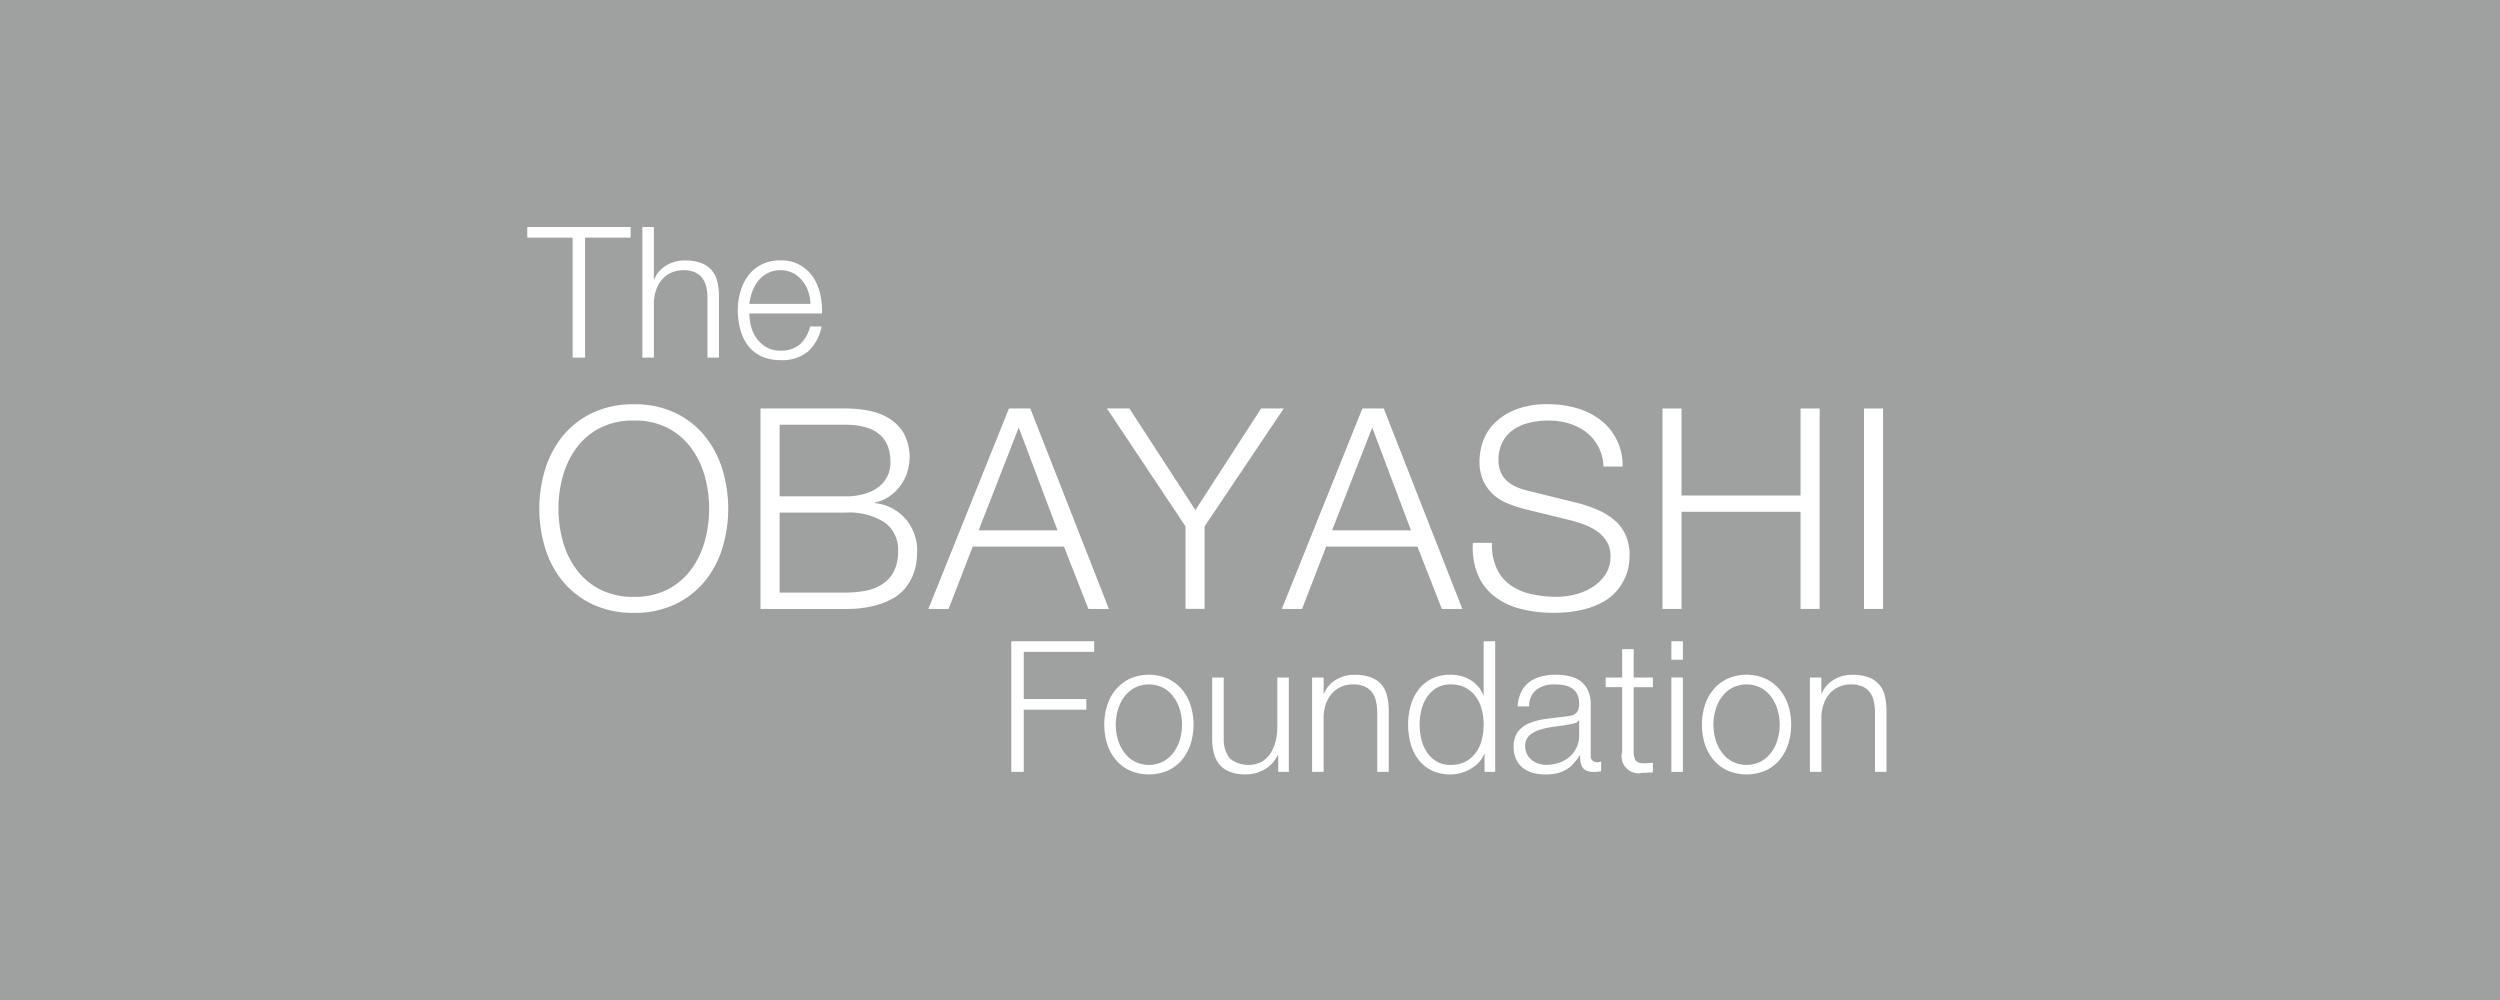 <svg xmlns="http://www.w3.org/2000/svg" width="200" height="79.999" viewBox="0 0 200 79.999"><defs><style>.cls-1{fill:#9fa0a0;}.cls-2{fill:#fff;}.cls-3{fill:none;stroke:#231815;stroke-width:0.316px;}</style></defs><g id="背景"><rect class="cls-1" width="200" height="79.999"/></g><g id="ロゴ"><path class="cls-2" d="M43.617,37.53a7.892,7.892,0,0,1,1.414-2.661A6.817,6.817,0,0,1,47.4,33.027a7.582,7.582,0,0,1,3.313-.685,7.5,7.5,0,0,1,3.3.685,6.835,6.835,0,0,1,2.359,1.842,7.909,7.909,0,0,1,1.414,2.661,10.858,10.858,0,0,1,0,6.333,7.787,7.787,0,0,1-1.414,2.649,6.9,6.9,0,0,1-2.359,1.831,7.5,7.5,0,0,1-3.3.685,7.582,7.582,0,0,1-3.313-.685,6.884,6.884,0,0,1-2.369-1.831,7.769,7.769,0,0,1-1.414-2.649,10.858,10.858,0,0,1,0-6.333Zm1.4,5.737A6.88,6.88,0,0,0,46.1,45.535a5.409,5.409,0,0,0,1.875,1.606,5.788,5.788,0,0,0,2.74.606,5.713,5.713,0,0,0,2.728-.606,5.457,5.457,0,0,0,1.865-1.606,6.92,6.92,0,0,0,1.078-2.268,9.739,9.739,0,0,0,0-5.153,6.941,6.941,0,0,0-1.078-2.257,5.481,5.481,0,0,0-1.865-1.607,5.713,5.713,0,0,0-2.728-.606,5.788,5.788,0,0,0-2.74.606A5.432,5.432,0,0,0,46.1,35.857a6.9,6.9,0,0,0-1.078,2.257,9.712,9.712,0,0,0,0,5.153Z"/><path class="cls-2" d="M67.624,32.679a9.75,9.75,0,0,1,1.942.19,4.708,4.708,0,0,1,1.64.652,3.458,3.458,0,0,1,1.134,1.213,4.1,4.1,0,0,1,.224,3.1,3.678,3.678,0,0,1-.572,1.078,3.632,3.632,0,0,1-.876.82,3.268,3.268,0,0,1-1.134.472v.044a3.782,3.782,0,0,1,2.47,1.27,3.9,3.9,0,0,1,.921,2.639,6.294,6.294,0,0,1-.068.864,4.228,4.228,0,0,1-.269.988,4.162,4.162,0,0,1-.584,1,3.451,3.451,0,0,1-1.022.865,6.118,6.118,0,0,1-1.572.607,9.223,9.223,0,0,1-2.234.235H60.841V32.679Zm0,7.028a5.281,5.281,0,0,0,1.594-.213,3.294,3.294,0,0,0,1.123-.584,2.414,2.414,0,0,0,.674-.864,2.529,2.529,0,0,0,.224-1.055q0-3.009-3.615-3.01H62.369v5.726Zm0,7.7a8.562,8.562,0,0,0,1.617-.145,3.706,3.706,0,0,0,1.347-.528,2.7,2.7,0,0,0,.921-1.022,3.432,3.432,0,0,0,.337-1.605,2.668,2.668,0,0,0-1.09-2.325,5.364,5.364,0,0,0-3.132-.775H62.369v6.4Z"/><path class="cls-2" d="M82.423,32.679l6.288,16.034H87.072l-1.954-4.985h-7.3l-1.931,4.985H74.271l6.445-16.034ZM84.6,42.425l-3.1-8.22-3.211,8.22Z"/><path class="cls-2" d="M88.554,32.679h1.8l5.278,8.129,5.255-8.129H102.7l-6.332,9.432v6.6H94.842v-6.6Z"/><path class="cls-2" d="M110.7,32.679l6.287,16.034h-1.638l-1.955-4.985h-7.3l-1.93,4.985h-1.617l6.445-16.034Zm2.178,9.746-3.1-8.22-3.211,8.22Z"/><path class="cls-2" d="M119.746,45.5a3.408,3.408,0,0,0,1.111,1.325,4.65,4.65,0,0,0,1.674.708,9.574,9.574,0,0,0,2.067.212,5.829,5.829,0,0,0,1.369-.179A4.742,4.742,0,0,0,127.348,47a3.484,3.484,0,0,0,1.066-1.01,2.558,2.558,0,0,0,.428-1.493,2.2,2.2,0,0,0-.3-1.168,2.771,2.771,0,0,0-.787-.831,4.591,4.591,0,0,0-1.066-.55,10.38,10.38,0,0,0-1.145-.349l-3.572-.876a10.583,10.583,0,0,1-1.358-.449,3.852,3.852,0,0,1-1.156-.719,3.423,3.423,0,0,1-.8-1.1,3.786,3.786,0,0,1-.3-1.595,5.069,5.069,0,0,1,.224-1.37A3.829,3.829,0,0,1,119.42,34a4.9,4.9,0,0,1,1.695-1.178,6.8,6.8,0,0,1,2.764-.483,8.037,8.037,0,0,1,2.267.315,5.574,5.574,0,0,1,1.887.942,4.543,4.543,0,0,1,1.774,3.728h-1.528a3.709,3.709,0,0,0-.414-1.6,3.583,3.583,0,0,0-.967-1.145,4.216,4.216,0,0,0-1.369-.7,5.576,5.576,0,0,0-1.629-.236,6.732,6.732,0,0,0-1.515.169,3.78,3.78,0,0,0-1.28.539,2.784,2.784,0,0,0-.888.976,3.087,3.087,0,0,0-.336,1.5,2.323,2.323,0,0,0,.191.977,2.052,2.052,0,0,0,.528.708,2.812,2.812,0,0,0,.775.472,6.042,6.042,0,0,0,.932.292l3.908.964a11.459,11.459,0,0,1,1.6.551,5.324,5.324,0,0,1,1.325.809,3.425,3.425,0,0,1,.9,1.179,3.948,3.948,0,0,1,.326,1.684,6.012,6.012,0,0,1-.057.719,3.58,3.58,0,0,1-.269.954,4.744,4.744,0,0,1-.606,1.021,3.849,3.849,0,0,1-1.078.933,6.293,6.293,0,0,1-1.7.673,9.838,9.838,0,0,1-2.424.259,10.125,10.125,0,0,1-2.629-.326,5.629,5.629,0,0,1-2.064-1,4.392,4.392,0,0,1-1.315-1.729,5.676,5.676,0,0,1-.392-2.537h1.527A4.518,4.518,0,0,0,119.746,45.5Z"/><path class="cls-2" d="M134.521,32.679V39.64h9.524V32.679h1.527V48.713h-1.527v-7.77h-9.524v7.77H133V32.679Z"/><path class="cls-2" d="M150.646,32.679V48.713h-1.527V32.679Z"/><path class="cls-2" d="M87.536,51.3v.849H81.9v3.776h5.006v.849H81.9v4.975h-.995V51.3Z"/><path class="cls-2" d="M93.441,54.3a3.354,3.354,0,0,1,1.12.863,3.775,3.775,0,0,1,.688,1.267,5.211,5.211,0,0,1,0,3.088,3.78,3.78,0,0,1-.688,1.266,3.26,3.26,0,0,1-1.12.856,3.882,3.882,0,0,1-3.059,0,3.247,3.247,0,0,1-1.119-.856,3.745,3.745,0,0,1-.688-1.266,5.211,5.211,0,0,1,0-3.088,3.74,3.74,0,0,1,.688-1.267,3.34,3.34,0,0,1,1.119-.863,3.794,3.794,0,0,1,3.059,0Zm-2.686.732a2.528,2.528,0,0,0-.826.732,3.3,3.3,0,0,0-.5,1.031,4.218,4.218,0,0,0,0,2.357,3.3,3.3,0,0,0,.5,1.031,2.528,2.528,0,0,0,.826.732,2.536,2.536,0,0,0,2.313,0,2.541,2.541,0,0,0,.827-.732,3.345,3.345,0,0,0,.5-1.031,4.218,4.218,0,0,0,0-2.357,3.345,3.345,0,0,0-.5-1.031,2.541,2.541,0,0,0-.827-.732,2.545,2.545,0,0,0-2.313,0Z"/><path class="cls-2" d="M102.258,61.749V60.388h-.029a2.622,2.622,0,0,1-1.061,1.164,3.026,3.026,0,0,1-1.543.4,3.356,3.356,0,0,1-1.223-.2,2.032,2.032,0,0,1-.819-.562,2.275,2.275,0,0,1-.461-.894,4.462,4.462,0,0,1-.147-1.2V54.2H97.9v4.917a2.457,2.457,0,0,0,.476,1.551,2.373,2.373,0,0,0,2.568.271,2.189,2.189,0,0,0,.7-.681,3.114,3.114,0,0,0,.408-.972,4.787,4.787,0,0,0,.133-1.121V54.2h.921v7.551Z"/><path class="cls-2" d="M105.889,54.2v1.3h.029a2.214,2.214,0,0,1,.936-1.1,2.761,2.761,0,0,1,1.478-.417,3.705,3.705,0,0,1,1.324.2,2.094,2.094,0,0,1,.858.578,2.154,2.154,0,0,1,.453.915,5.136,5.136,0,0,1,.131,1.215v4.858h-.922V57.036a4.4,4.4,0,0,0-.088-.9,1.912,1.912,0,0,0-.307-.725,1.491,1.491,0,0,0-.592-.483,2.2,2.2,0,0,0-.929-.175,2.35,2.35,0,0,0-.989.2,2.15,2.15,0,0,0-.732.541,2.5,2.5,0,0,0-.467.82,3.287,3.287,0,0,0-.183,1.031v4.405h-.922V54.2Z"/><path class="cls-2" d="M118.766,61.749V60.315h-.03a2.183,2.183,0,0,1-.431.674,2.818,2.818,0,0,1-.651.519,3.363,3.363,0,0,1-.783.329,3.065,3.065,0,0,1-.828.117,3.369,3.369,0,0,1-1.5-.314,3.02,3.02,0,0,1-1.061-.864,3.691,3.691,0,0,1-.628-1.273,5.777,5.777,0,0,1,0-3.058,3.678,3.678,0,0,1,.628-1.274,3.094,3.094,0,0,1,1.061-.871,3.289,3.289,0,0,1,1.5-.322,3.365,3.365,0,0,1,.828.1,2.813,2.813,0,0,1,.754.315,2.647,2.647,0,0,1,.621.519,2.209,2.209,0,0,1,.418.718h.029V51.3h.922V61.749Zm-5.057-2.612a3.244,3.244,0,0,0,.439,1.031,2.424,2.424,0,0,0,.768.74,2.133,2.133,0,0,0,1.127.286,2.491,2.491,0,0,0,1.238-.286,2.445,2.445,0,0,0,.819-.74,2.979,2.979,0,0,0,.453-1.031,4.9,4.9,0,0,0,0-2.327,2.987,2.987,0,0,0-.453-1.031,2.445,2.445,0,0,0-.819-.74,2.491,2.491,0,0,0-1.238-.285,2.132,2.132,0,0,0-1.127.285,2.424,2.424,0,0,0-.768.74,3.254,3.254,0,0,0-.439,1.031,4.939,4.939,0,0,0,0,2.327Z"/><path class="cls-2" d="M121.693,55.369a2.17,2.17,0,0,1,.637-.791,2.694,2.694,0,0,1,.943-.454,4.631,4.631,0,0,1,1.2-.146,5.251,5.251,0,0,1,1,.1,2.382,2.382,0,0,1,.892.358,1.955,1.955,0,0,1,.645.739,2.67,2.67,0,0,1,.248,1.237v4.009a.485.485,0,0,0,.541.557.717.717,0,0,0,.293-.059v.776c-.108.019-.2.034-.285.044a2.984,2.984,0,0,1-.315.014,1.392,1.392,0,0,1-.562-.094.756.756,0,0,1-.33-.272,1.04,1.04,0,0,1-.155-.417,3.789,3.789,0,0,1-.035-.534h-.029a6.242,6.242,0,0,1-.506.651,2.494,2.494,0,0,1-.57.476,2.637,2.637,0,0,1-.717.293,3.953,3.953,0,0,1-.959.1,3.766,3.766,0,0,1-.988-.125,2.2,2.2,0,0,1-.805-.394,1.874,1.874,0,0,1-.541-.689,2.261,2.261,0,0,1-.2-.987,1.95,1.95,0,0,1,.349-1.236,2.217,2.217,0,0,1,.93-.681,5.331,5.331,0,0,1,1.3-.329q.723-.094,1.47-.184c.2-.019.366-.044.512-.073a.889.889,0,0,0,.367-.153.717.717,0,0,0,.227-.3,1.309,1.309,0,0,0,.08-.5,1.684,1.684,0,0,0-.154-.769,1.219,1.219,0,0,0-.424-.475,1.716,1.716,0,0,0-.629-.241,4.264,4.264,0,0,0-.77-.066,2.327,2.327,0,0,0-1.433.417,1.633,1.633,0,0,0-.586,1.339h-.922A3.062,3.062,0,0,1,121.693,55.369Zm4.61,2.253a.527.527,0,0,1-.336.235,3.316,3.316,0,0,1-.44.1c-.39.069-.793.129-1.207.183a6.646,6.646,0,0,0-1.134.241,2.24,2.24,0,0,0-.842.461,1.1,1.1,0,0,0-.328.857,1.34,1.34,0,0,0,.138.622,1.481,1.481,0,0,0,.373.467,1.626,1.626,0,0,0,.541.3,1.956,1.956,0,0,0,.629.1,3.179,3.179,0,0,0,1.01-.161,2.488,2.488,0,0,0,.842-.469,2.233,2.233,0,0,0,.783-1.741v-1.2Z"/><path class="cls-2" d="M132.23,54.2v.775h-1.537v5.094a1.632,1.632,0,0,0,.125.709q.123.256.621.286a7.217,7.217,0,0,0,.791-.044v.775c-.136,0-.273.005-.41.015s-.273.015-.41.015a1.363,1.363,0,0,1-1.639-1.683V54.973h-1.316V54.2h1.316V51.929h.922V54.2Z"/><path class="cls-2" d="M134.631,51.3v1.479h-.922V51.3Zm0,2.9v7.551h-.922V54.2Z"/><path class="cls-2" d="M141.252,54.3a3.348,3.348,0,0,1,1.121.863,3.793,3.793,0,0,1,.688,1.267,5.211,5.211,0,0,1,0,3.088,3.8,3.8,0,0,1-.688,1.266,3.254,3.254,0,0,1-1.121.856,3.882,3.882,0,0,1-3.059,0,3.266,3.266,0,0,1-1.119-.856,3.743,3.743,0,0,1-.687-1.266,5.19,5.19,0,0,1,0-3.088,3.738,3.738,0,0,1,.687-1.267,3.36,3.36,0,0,1,1.119-.863,3.794,3.794,0,0,1,3.059,0Zm-2.686.732a2.518,2.518,0,0,0-.826.732,3.345,3.345,0,0,0-.5,1.031,4.218,4.218,0,0,0,0,2.357,3.345,3.345,0,0,0,.5,1.031,2.518,2.518,0,0,0,.826.732,2.536,2.536,0,0,0,2.313,0,2.545,2.545,0,0,0,.828-.732,3.3,3.3,0,0,0,.5-1.031,4.17,4.17,0,0,0,0-2.357,3.3,3.3,0,0,0-.5-1.031,2.545,2.545,0,0,0-.828-.732,2.545,2.545,0,0,0-2.313,0Z"/><path class="cls-2" d="M145.709,54.2v1.3h.029a2.219,2.219,0,0,1,.936-1.1,2.761,2.761,0,0,1,1.478-.417,3.711,3.711,0,0,1,1.325.2,2.1,2.1,0,0,1,.857.578,2.154,2.154,0,0,1,.453.915,5.136,5.136,0,0,1,.131,1.215v4.858H150V57.036a4.331,4.331,0,0,0-.088-.9,1.911,1.911,0,0,0-.306-.725,1.5,1.5,0,0,0-.592-.483,2.2,2.2,0,0,0-.93-.175,2.343,2.343,0,0,0-.988.2,2.163,2.163,0,0,0-.733.541,2.482,2.482,0,0,0-.466.82,3.287,3.287,0,0,0-.184,1.031v4.405h-.922V54.2Z"/><path class="cls-2" d="M50.45,18.16v.849H46.806v9.6h-.995v-9.6h-3.63V18.16Z"/><path class="cls-2" d="M52.309,18.16v4.2h.029a2.217,2.217,0,0,1,.937-1.106,2.761,2.761,0,0,1,1.478-.417,3.731,3.731,0,0,1,1.324.2,2.1,2.1,0,0,1,.857.578,2.165,2.165,0,0,1,.453.915,5.14,5.14,0,0,1,.132,1.215V28.61H56.6V23.9a4.348,4.348,0,0,0-.088-.9,1.9,1.9,0,0,0-.307-.724,1.5,1.5,0,0,0-.593-.484,2.2,2.2,0,0,0-.929-.174,2.343,2.343,0,0,0-.988.2,2.143,2.143,0,0,0-.732.541,2.5,2.5,0,0,0-.468.82,3.292,3.292,0,0,0-.183,1.031V28.61h-.922V18.16Z"/><path class="cls-2" d="M60.087,26.115a2.856,2.856,0,0,0,.446.958,2.569,2.569,0,0,0,.776.7,2.172,2.172,0,0,0,1.127.278,2.245,2.245,0,0,0,1.581-.527,2.783,2.783,0,0,0,.79-1.406h.922a3.683,3.683,0,0,1-1.076,1.991,3.209,3.209,0,0,1-2.217.7,3.527,3.527,0,0,1-1.544-.315,2.844,2.844,0,0,1-1.061-.864,3.74,3.74,0,0,1-.607-1.272,5.791,5.791,0,0,1-.2-1.53,5.48,5.48,0,0,1,.2-1.464,3.92,3.92,0,0,1,.607-1.28,3.031,3.031,0,0,1,1.061-.907,3.255,3.255,0,0,1,1.544-.345,2.988,2.988,0,0,1,2.6,1.325,3.978,3.978,0,0,1,.578,1.361,6,6,0,0,1,.146,1.558h-5.81A4.09,4.09,0,0,0,60.087,26.115ZM64.653,23.3a2.76,2.76,0,0,0-.476-.856,2.364,2.364,0,0,0-.746-.6,2.138,2.138,0,0,0-.995-.226,2.172,2.172,0,0,0-1.01.226,2.375,2.375,0,0,0-.746.6,2.993,2.993,0,0,0-.491.864,4.208,4.208,0,0,0-.241,1h4.888A3.342,3.342,0,0,0,64.653,23.3Z"/></g><g id="枠"><rect class="cls-3" x="-132.498" y="-219.243" width="459" height="452.74"/></g></svg>
